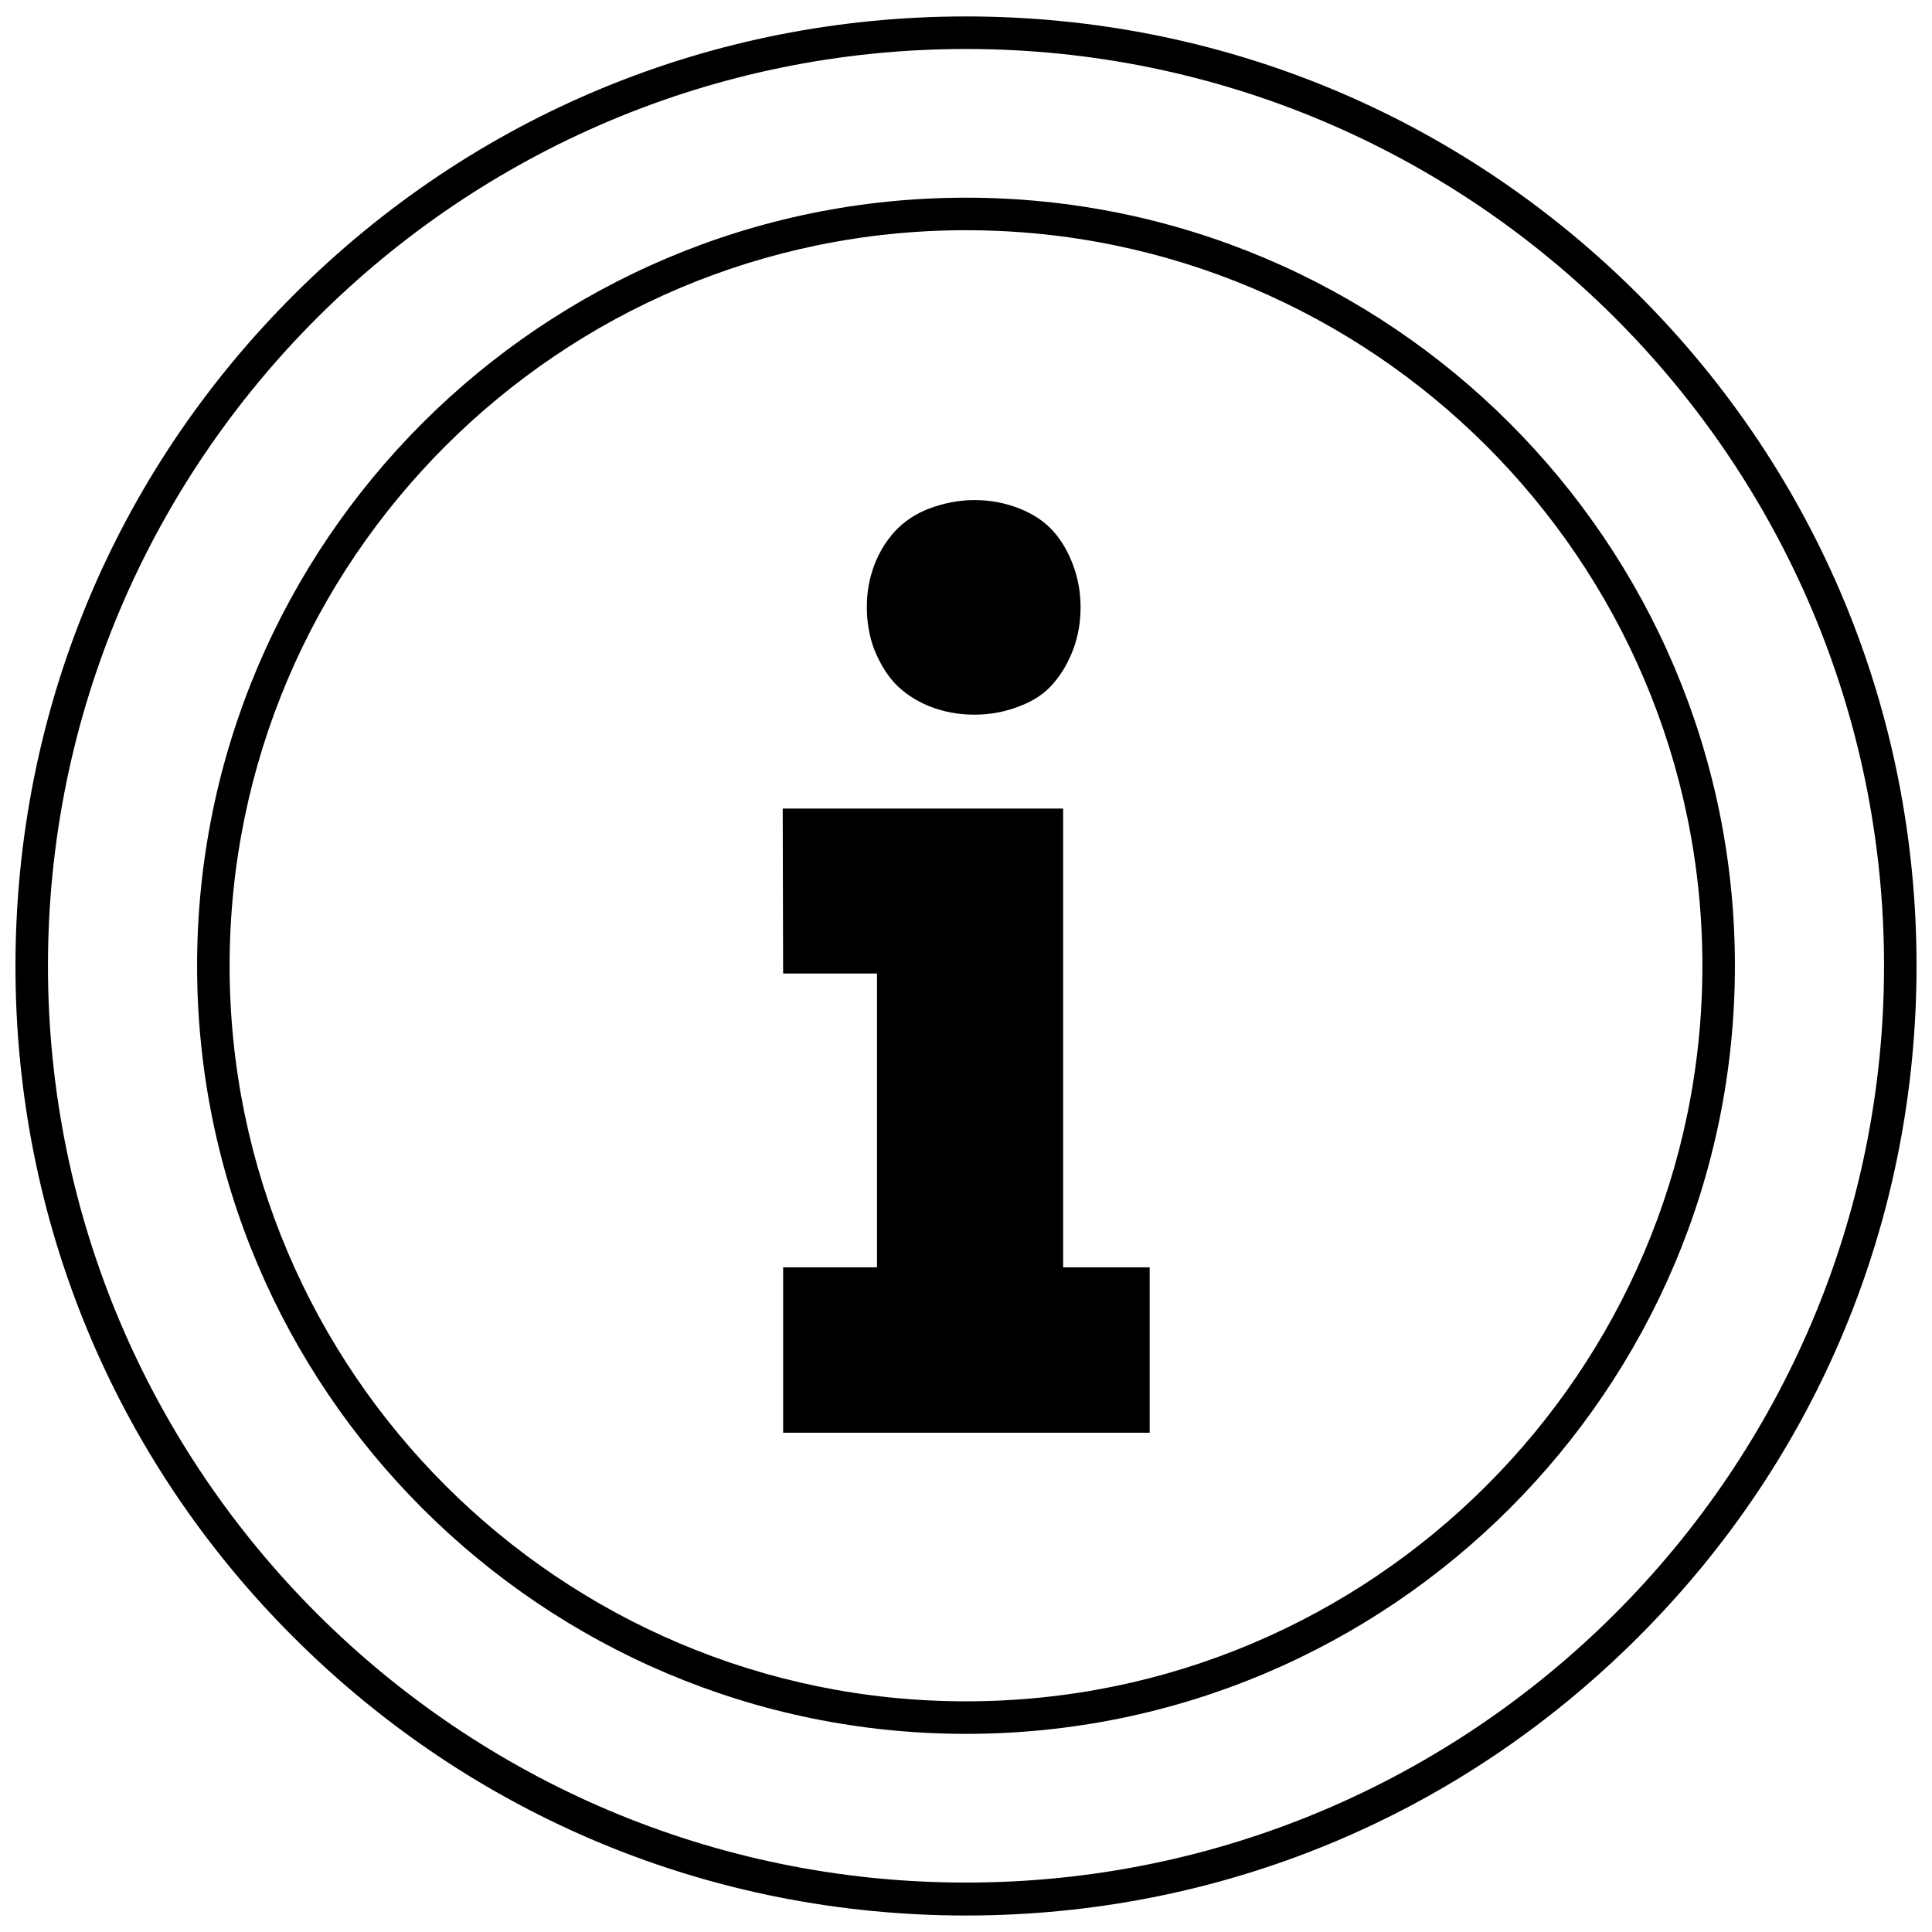 <?xml version="1.0" encoding="UTF-8"?>
<!-- Uploaded to: SVG Repo, www.svgrepo.com, Generator: SVG Repo Mixer Tools -->
<svg width="800px" height="800px" version="1.1" viewBox="144 144 512 512" xmlns="http://www.w3.org/2000/svg">
 <defs>
  <clipPath id="a">
   <path d="m148.09 148.09h503.81v503.81h-503.81z"/>
  </clipPath>
 </defs>
 <g clip-path="url(#a)">
  <path d="m400 651.63c-67.312 0-130.53-26.172-178.13-73.664-47.602-47.496-73.773-110.71-73.773-177.92s26.172-130.42 73.773-177.92c47.602-47.598 110.82-73.77 178.13-73.77s130.53 26.172 178.13 73.664c47.602 47.496 73.773 110.71 73.773 177.92 0 67.203-26.172 130.42-73.773 177.92-47.605 47.602-110.82 73.77-178.13 73.77zm0-494.65c-134.19 0-243.29 108.99-243.29 242.96 0 133.98 109.1 242.96 243.29 242.96s243.29-108.99 243.29-242.96c0-133.98-109.1-242.96-243.29-242.96z"/>
 </g>
 <path d="m400 603.49c-112.33 0-203.77-91.328-203.77-203.55 0-112.22 91.434-203.55 203.77-203.55 112.33 0 203.77 91.328 203.77 203.55-0.004 112.22-91.332 203.55-203.77 203.55zm0-398.48c-107.59 0-195.15 87.449-195.15 194.93 0 107.48 87.559 194.93 195.15 194.93s195.15-87.449 195.15-194.93c0-107.48-87.559-194.93-195.15-194.93z"/>
 <path d="m373.72 304.96c0-3.984 0.645-7.648 1.938-11.094 1.293-3.445 3.125-6.461 5.492-9.047 2.262-2.477 5.387-4.633 9.047-6.031 3.769-1.398 7.754-2.262 12.062-2.262 4.199 0 8.184 0.754 11.953 2.262 3.769 1.508 6.785 3.555 8.938 6.031 2.262 2.477 3.984 5.602 5.277 9.047 1.293 3.555 1.938 7.215 1.938 11.094 0 3.879-0.645 7.648-1.938 11.094-1.293 3.445-3.016 6.461-5.277 9.047-2.152 2.586-5.168 4.633-8.938 6.031-3.769 1.508-7.754 2.262-11.953 2.262-4.309 0-8.293-0.754-12.062-2.262-3.66-1.508-6.676-3.555-9.047-6.031-2.371-2.586-4.094-5.602-5.492-9.047-1.289-3.449-1.938-7.219-1.938-11.094m-22.293 53.309h74.312v121.59h22.941v43.832h-97.145v-43.832h24.879v-77.863h-24.879z"/>
</svg>